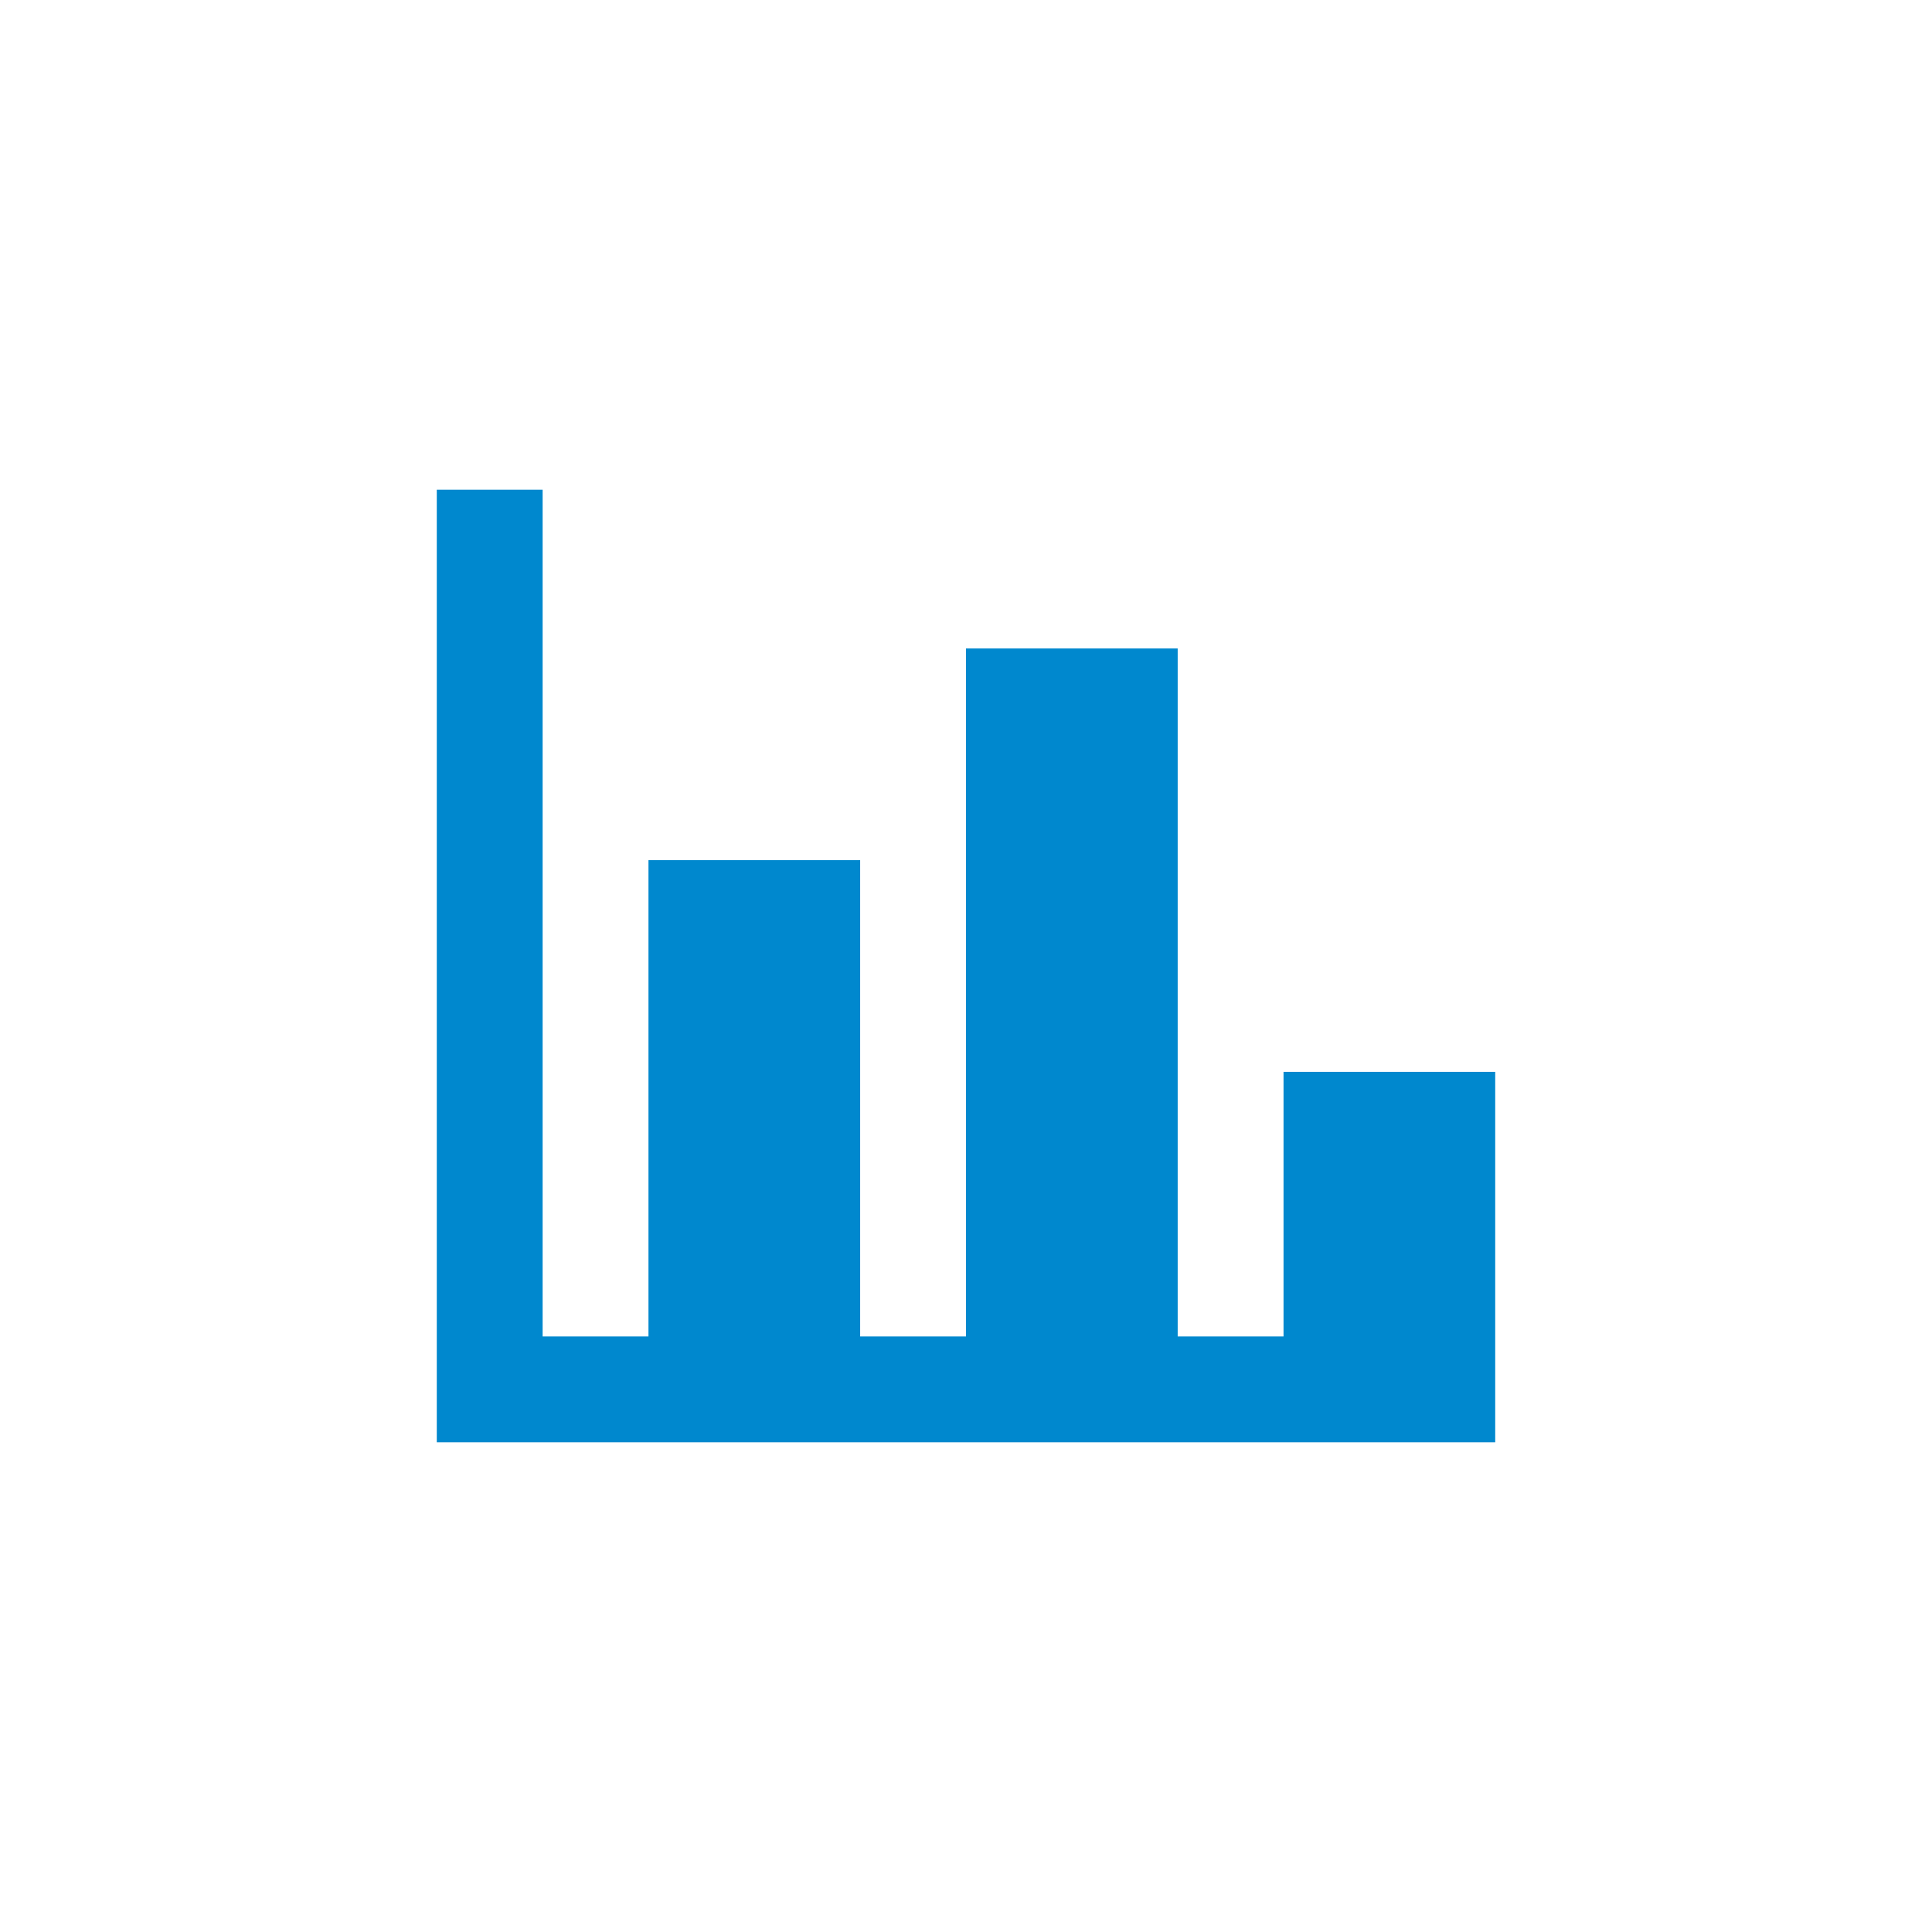 <svg width="1080" height="1080" viewBox="0 0 1080 1080" fill="none" xmlns="http://www.w3.org/2000/svg">
<path d="M835.833 806.25H244.167V273.75H303.333V747.083H362.5V480.833H480.833V747.083H540V362.5H658.333V747.083H717.5V599.167H835.833V806.25Z" fill="#0088CE"/>
</svg>
